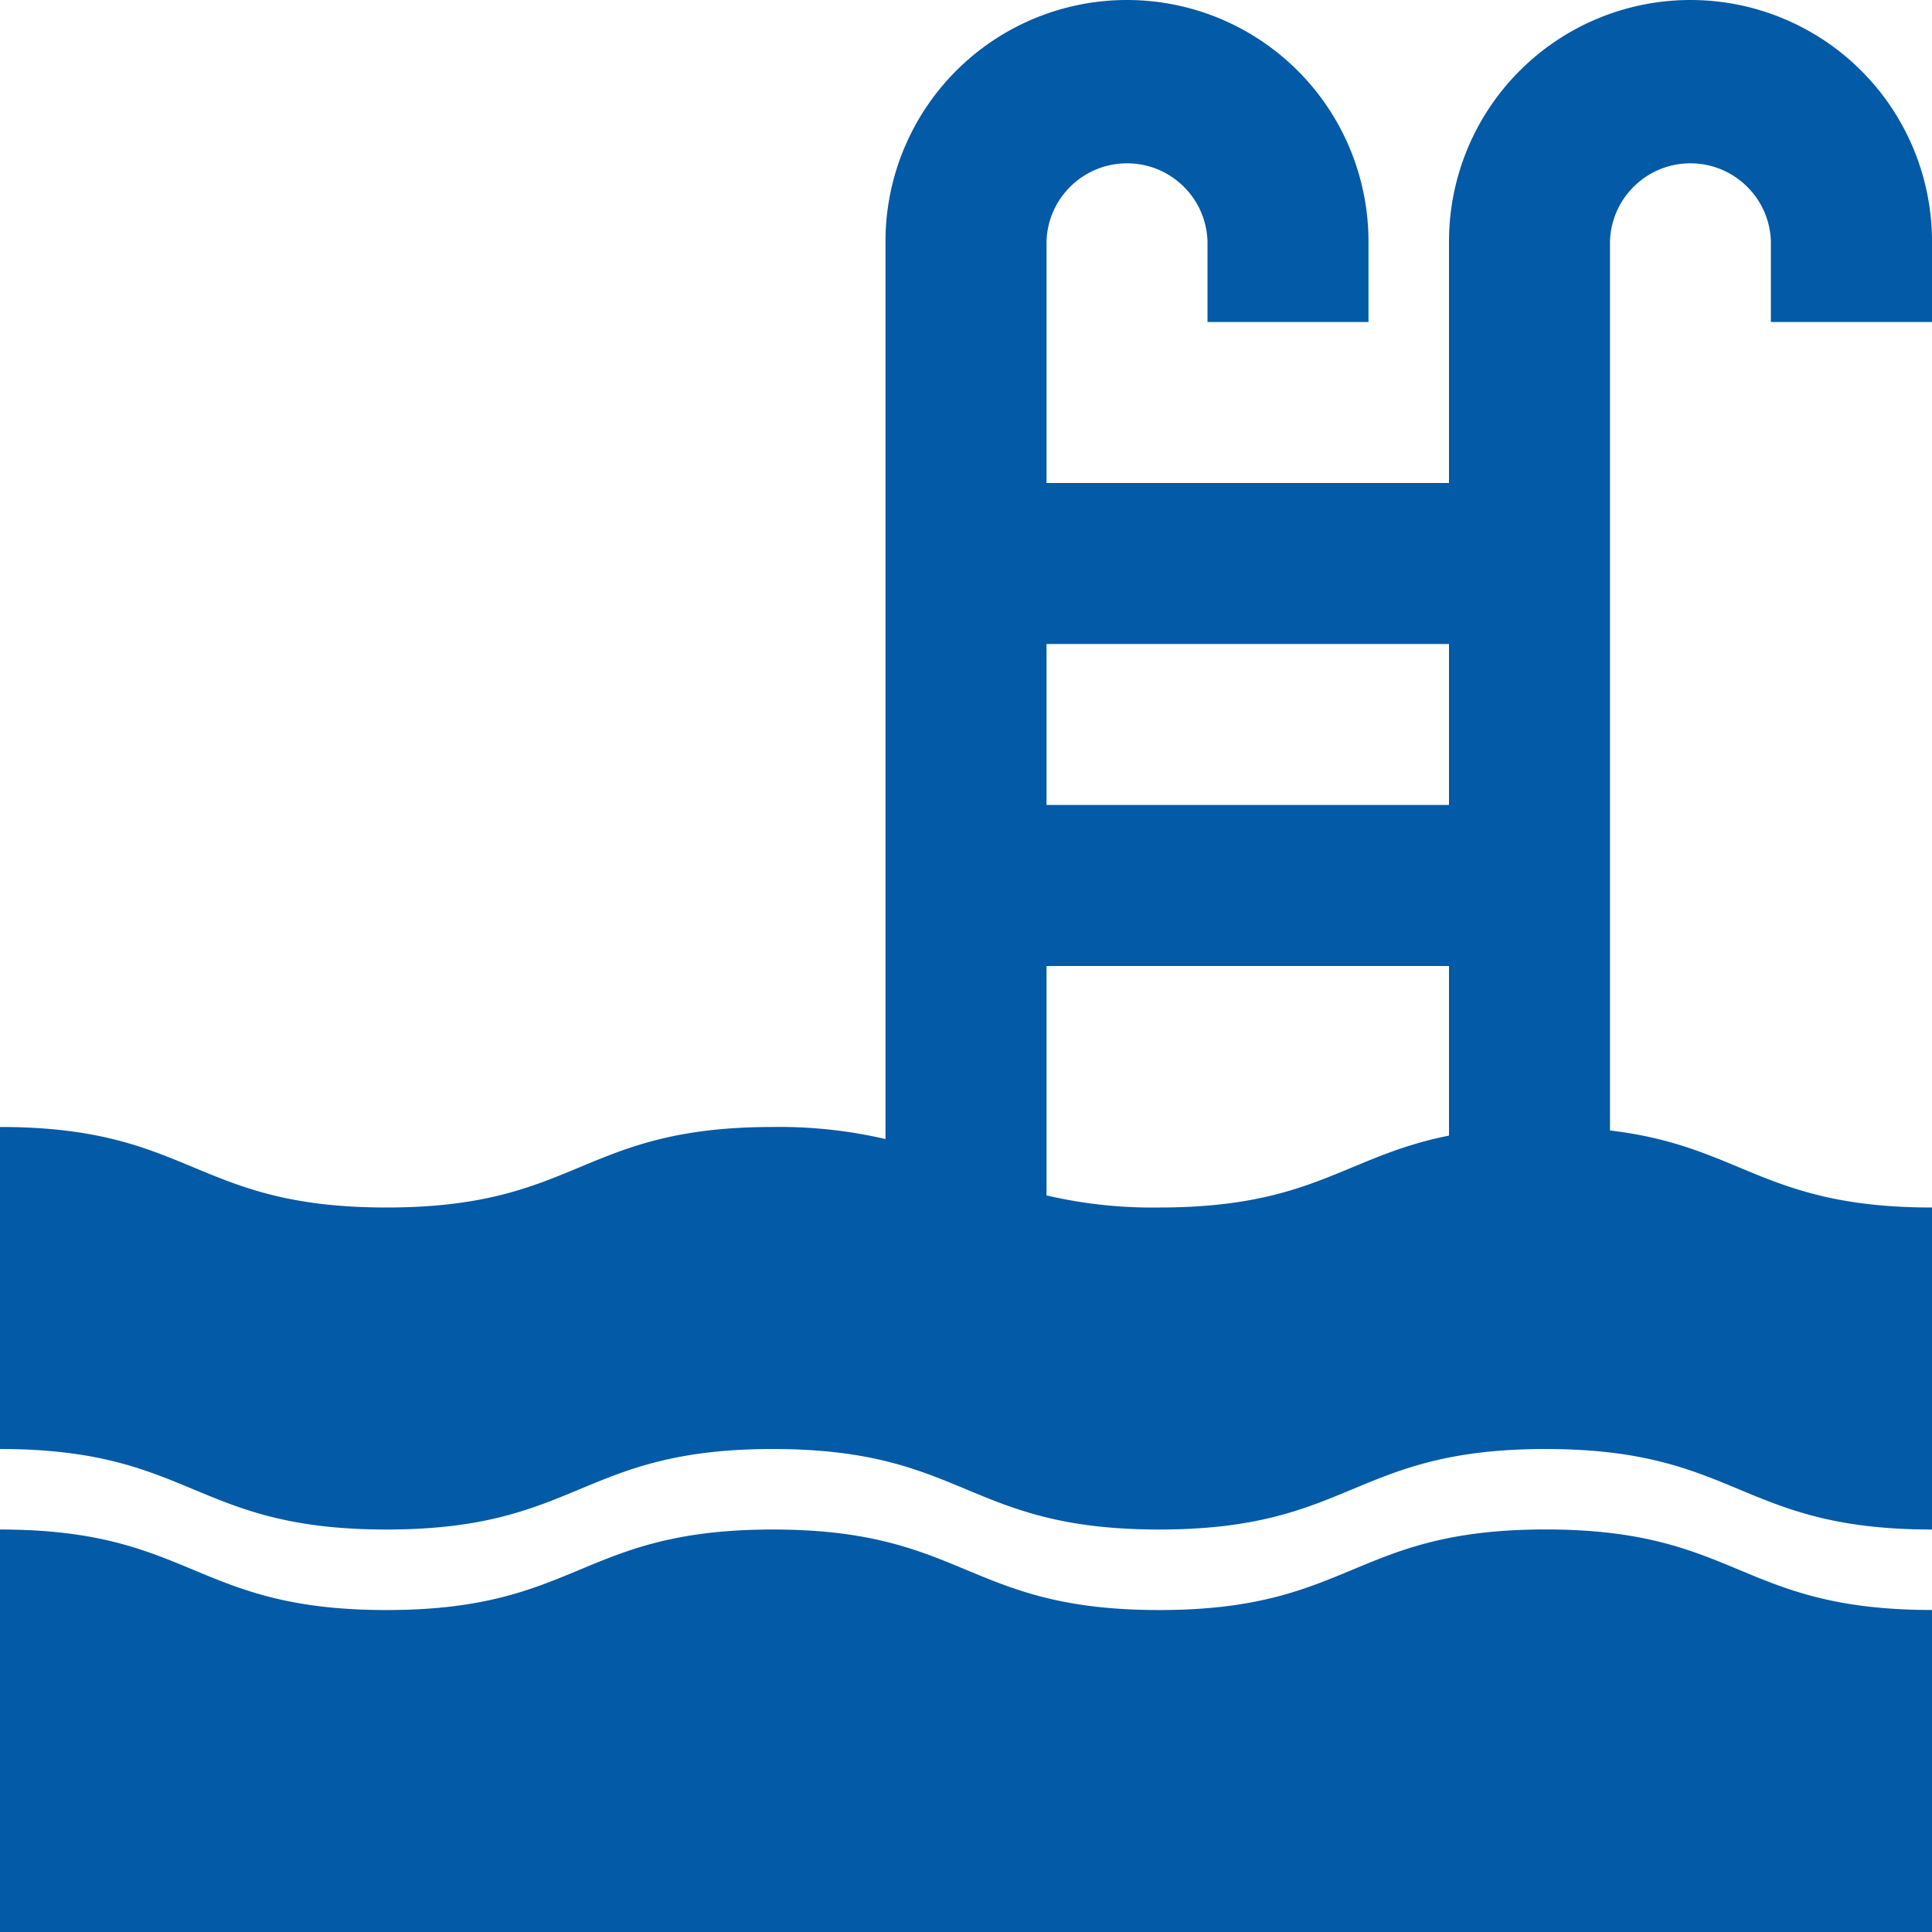 <svg xmlns="http://www.w3.org/2000/svg" width="28" height="28"  fill="#035AA6" xmlns:v="https://vecta.io/nano"><path d="M28 4.667V3.5a3.5 3.5 0 1 0-7 0V7h-5.833V3.5c.018-.631.535-1.133 1.167-1.133s1.148.502 1.166 1.133v1.167h2.333V3.5a3.5 3.5 0 1 0-7 0v13.008a6.79 6.79 0 0 0-1.632-.175c-2.8 0-2.8 1.167-5.6 1.167S2.8 16.333 0 16.333V21c2.8 0 2.8 1.167 5.6 1.167S8.4 21 11.2 21s2.8 1.167 5.6 1.167S19.6 21 22.4 21s2.8 1.167 5.6 1.167V17.5c-2.448 0-2.756-.892-4.667-1.116V3.5c.018-.631.535-1.133 1.166-1.133s1.148.502 1.166 1.133v1.167zm-7 4.666v2.333h-5.833V9.333zm-5.833 7.992V14H21v2.458c-1.513.3-1.966 1.042-4.2 1.042a6.77 6.77 0 0 1-1.633-.175zm1.633 6.009c-2.8 0-2.8-1.167-5.6-1.167s-2.8 1.167-5.6 1.167-2.8-1.167-5.6-1.167V28h28v-4.667c-2.8 0-2.8-1.167-5.6-1.167s-2.8 1.168-5.6 1.168z"/></svg>